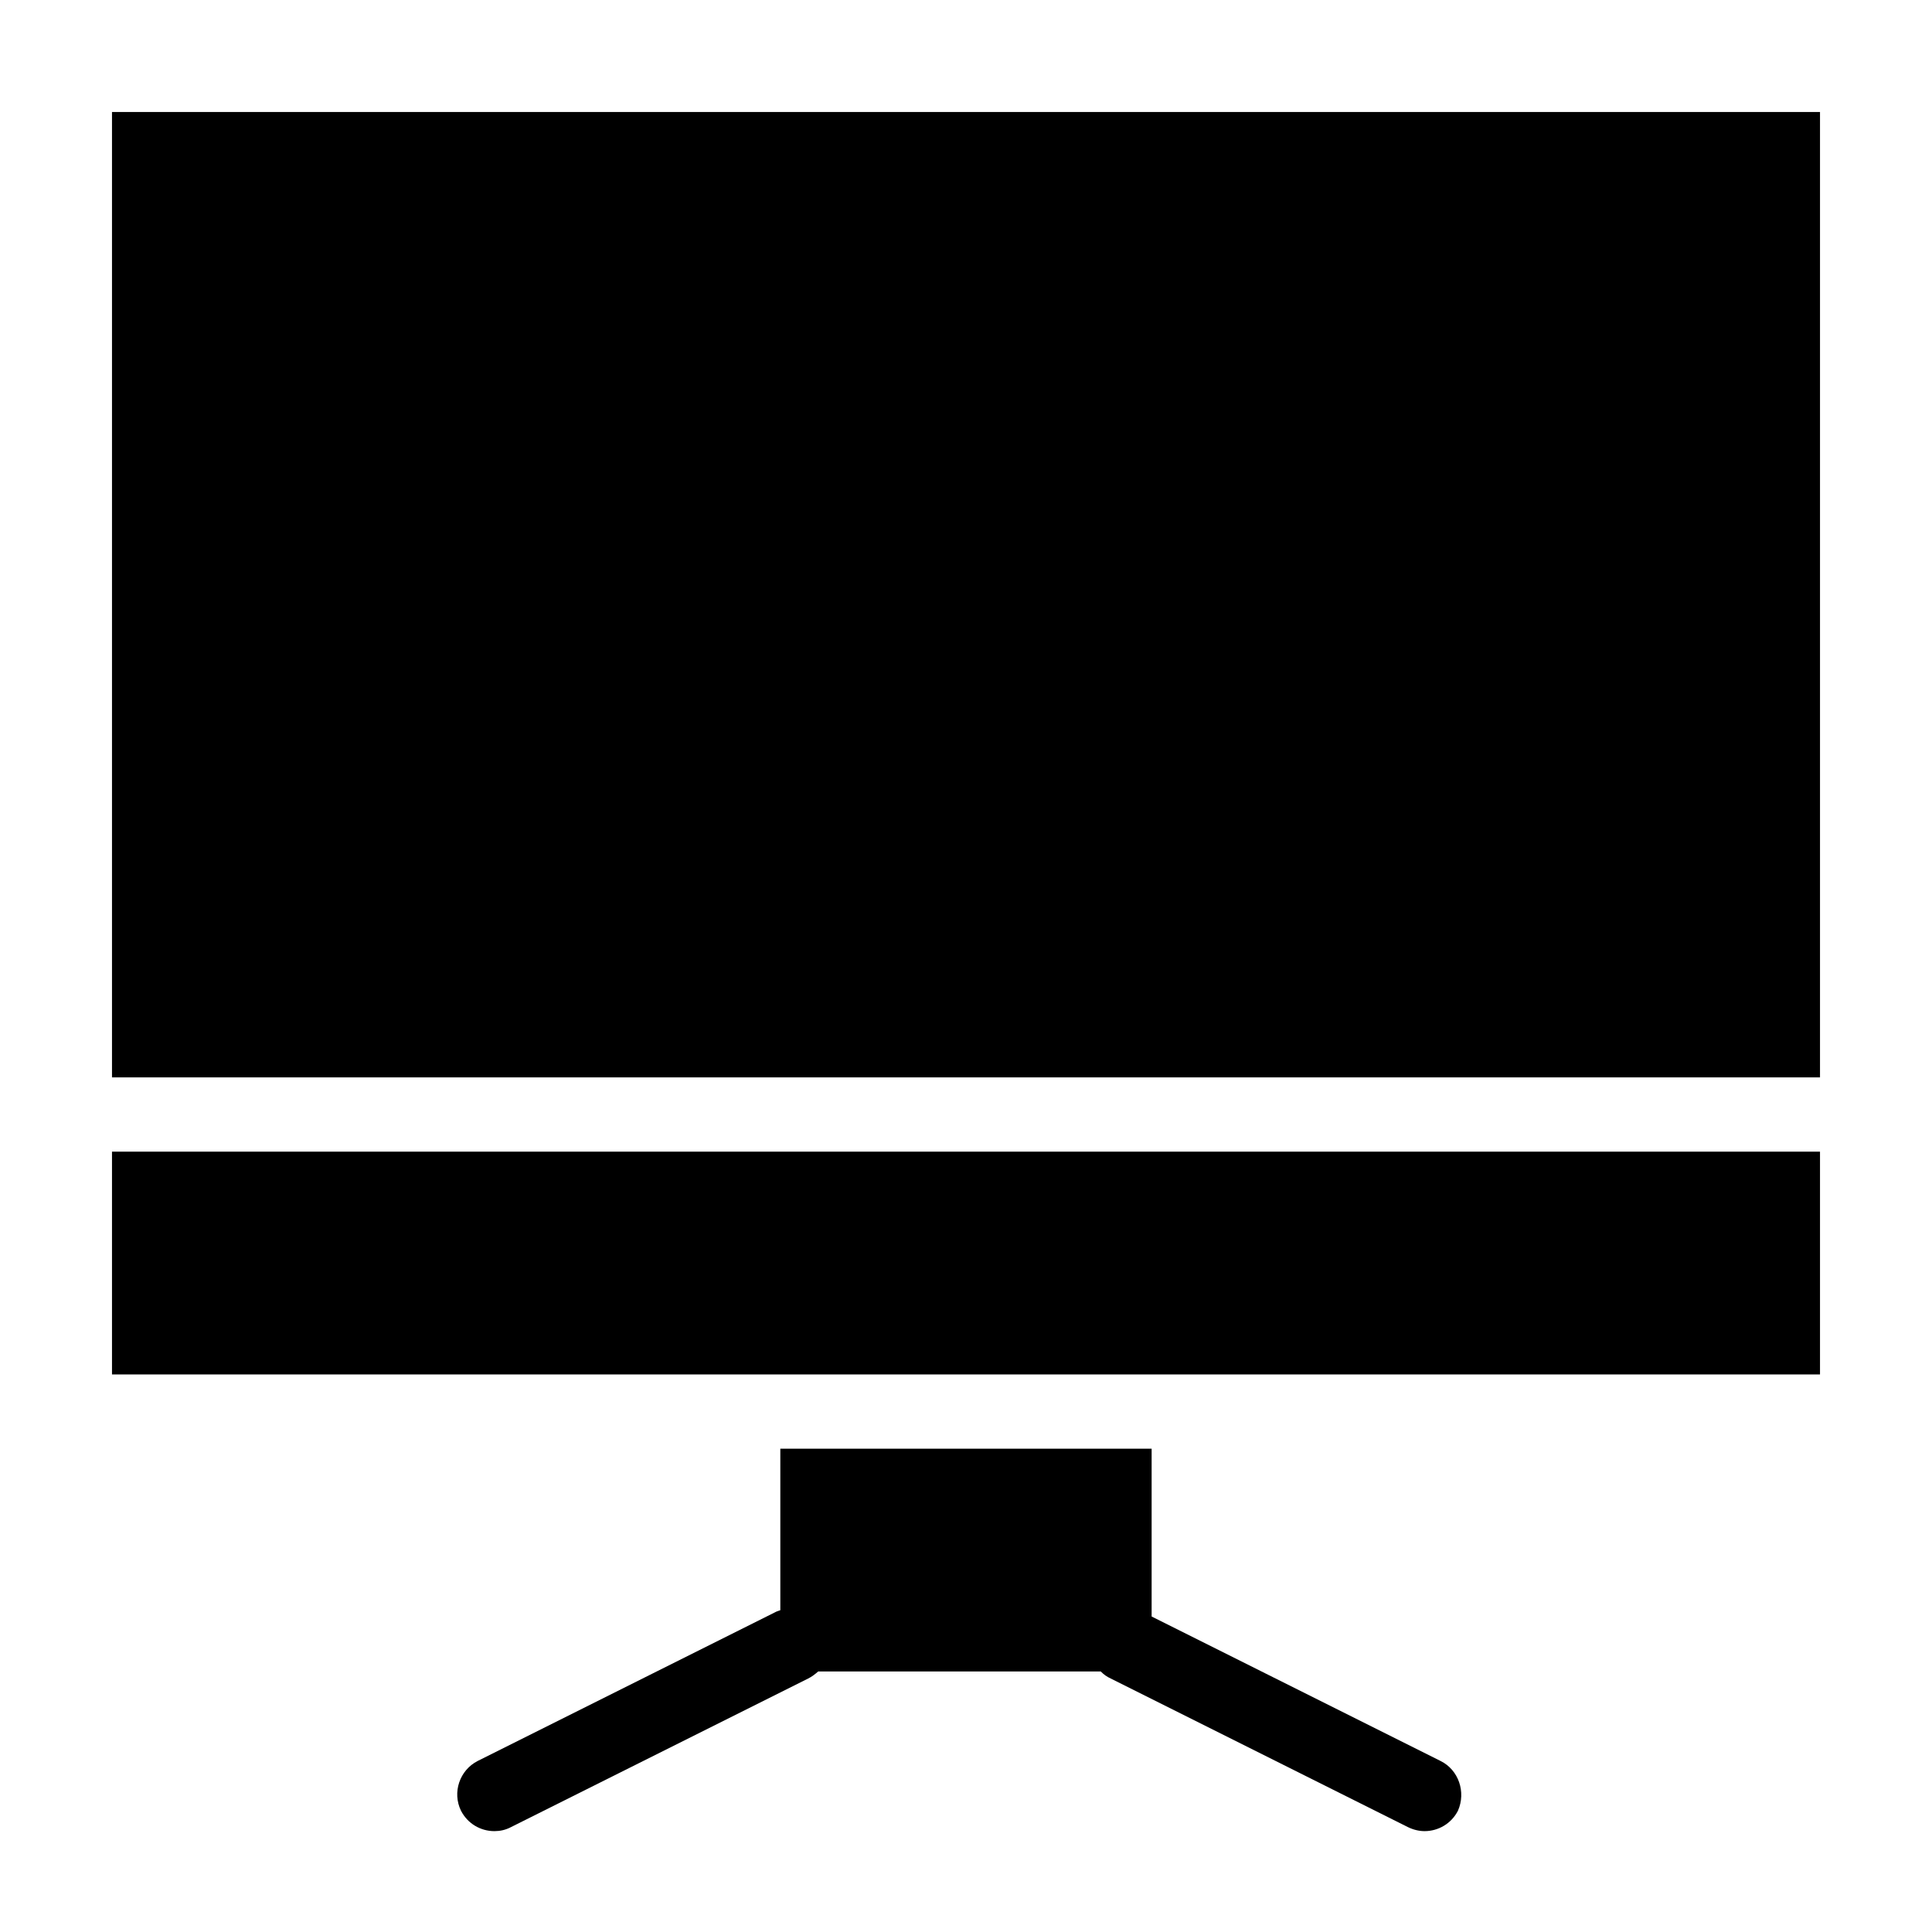 <?xml version="1.0" encoding="UTF-8"?>
<!-- Uploaded to: ICON Repo, www.svgrepo.com, Generator: ICON Repo Mixer Tools -->
<svg fill="#000000" width="800px" height="800px" version="1.1" viewBox="144 144 512 512" xmlns="http://www.w3.org/2000/svg">
 <g>
  <path d="m173.68 508.24h452.64v-59.039h-452.64z"/>
  <path d="m173.68 173.68h452.64v255.84h-452.64z"/>
  <path d="m525.75 610.67-76.555-38.277v-44.477h-98.402v42.805c-0.492 0.195-0.984 0.297-1.477 0.59l-78.719 39.359c-4.82 2.461-6.789 8.363-4.43 13.188 1.77 3.445 5.215 5.41 8.855 5.41 1.477 0 2.953-0.297 4.43-1.082l78.719-39.359c0.984-0.492 1.871-1.18 2.656-1.871h74.883c0.789 0.789 1.574 1.379 2.656 1.871l78.719 39.359c1.379 0.688 2.953 1.082 4.43 1.082 3.641 0 7.086-1.969 8.855-5.41 2.168-4.922 0.199-10.824-4.621-13.188z"/>
 </g>
</svg>
